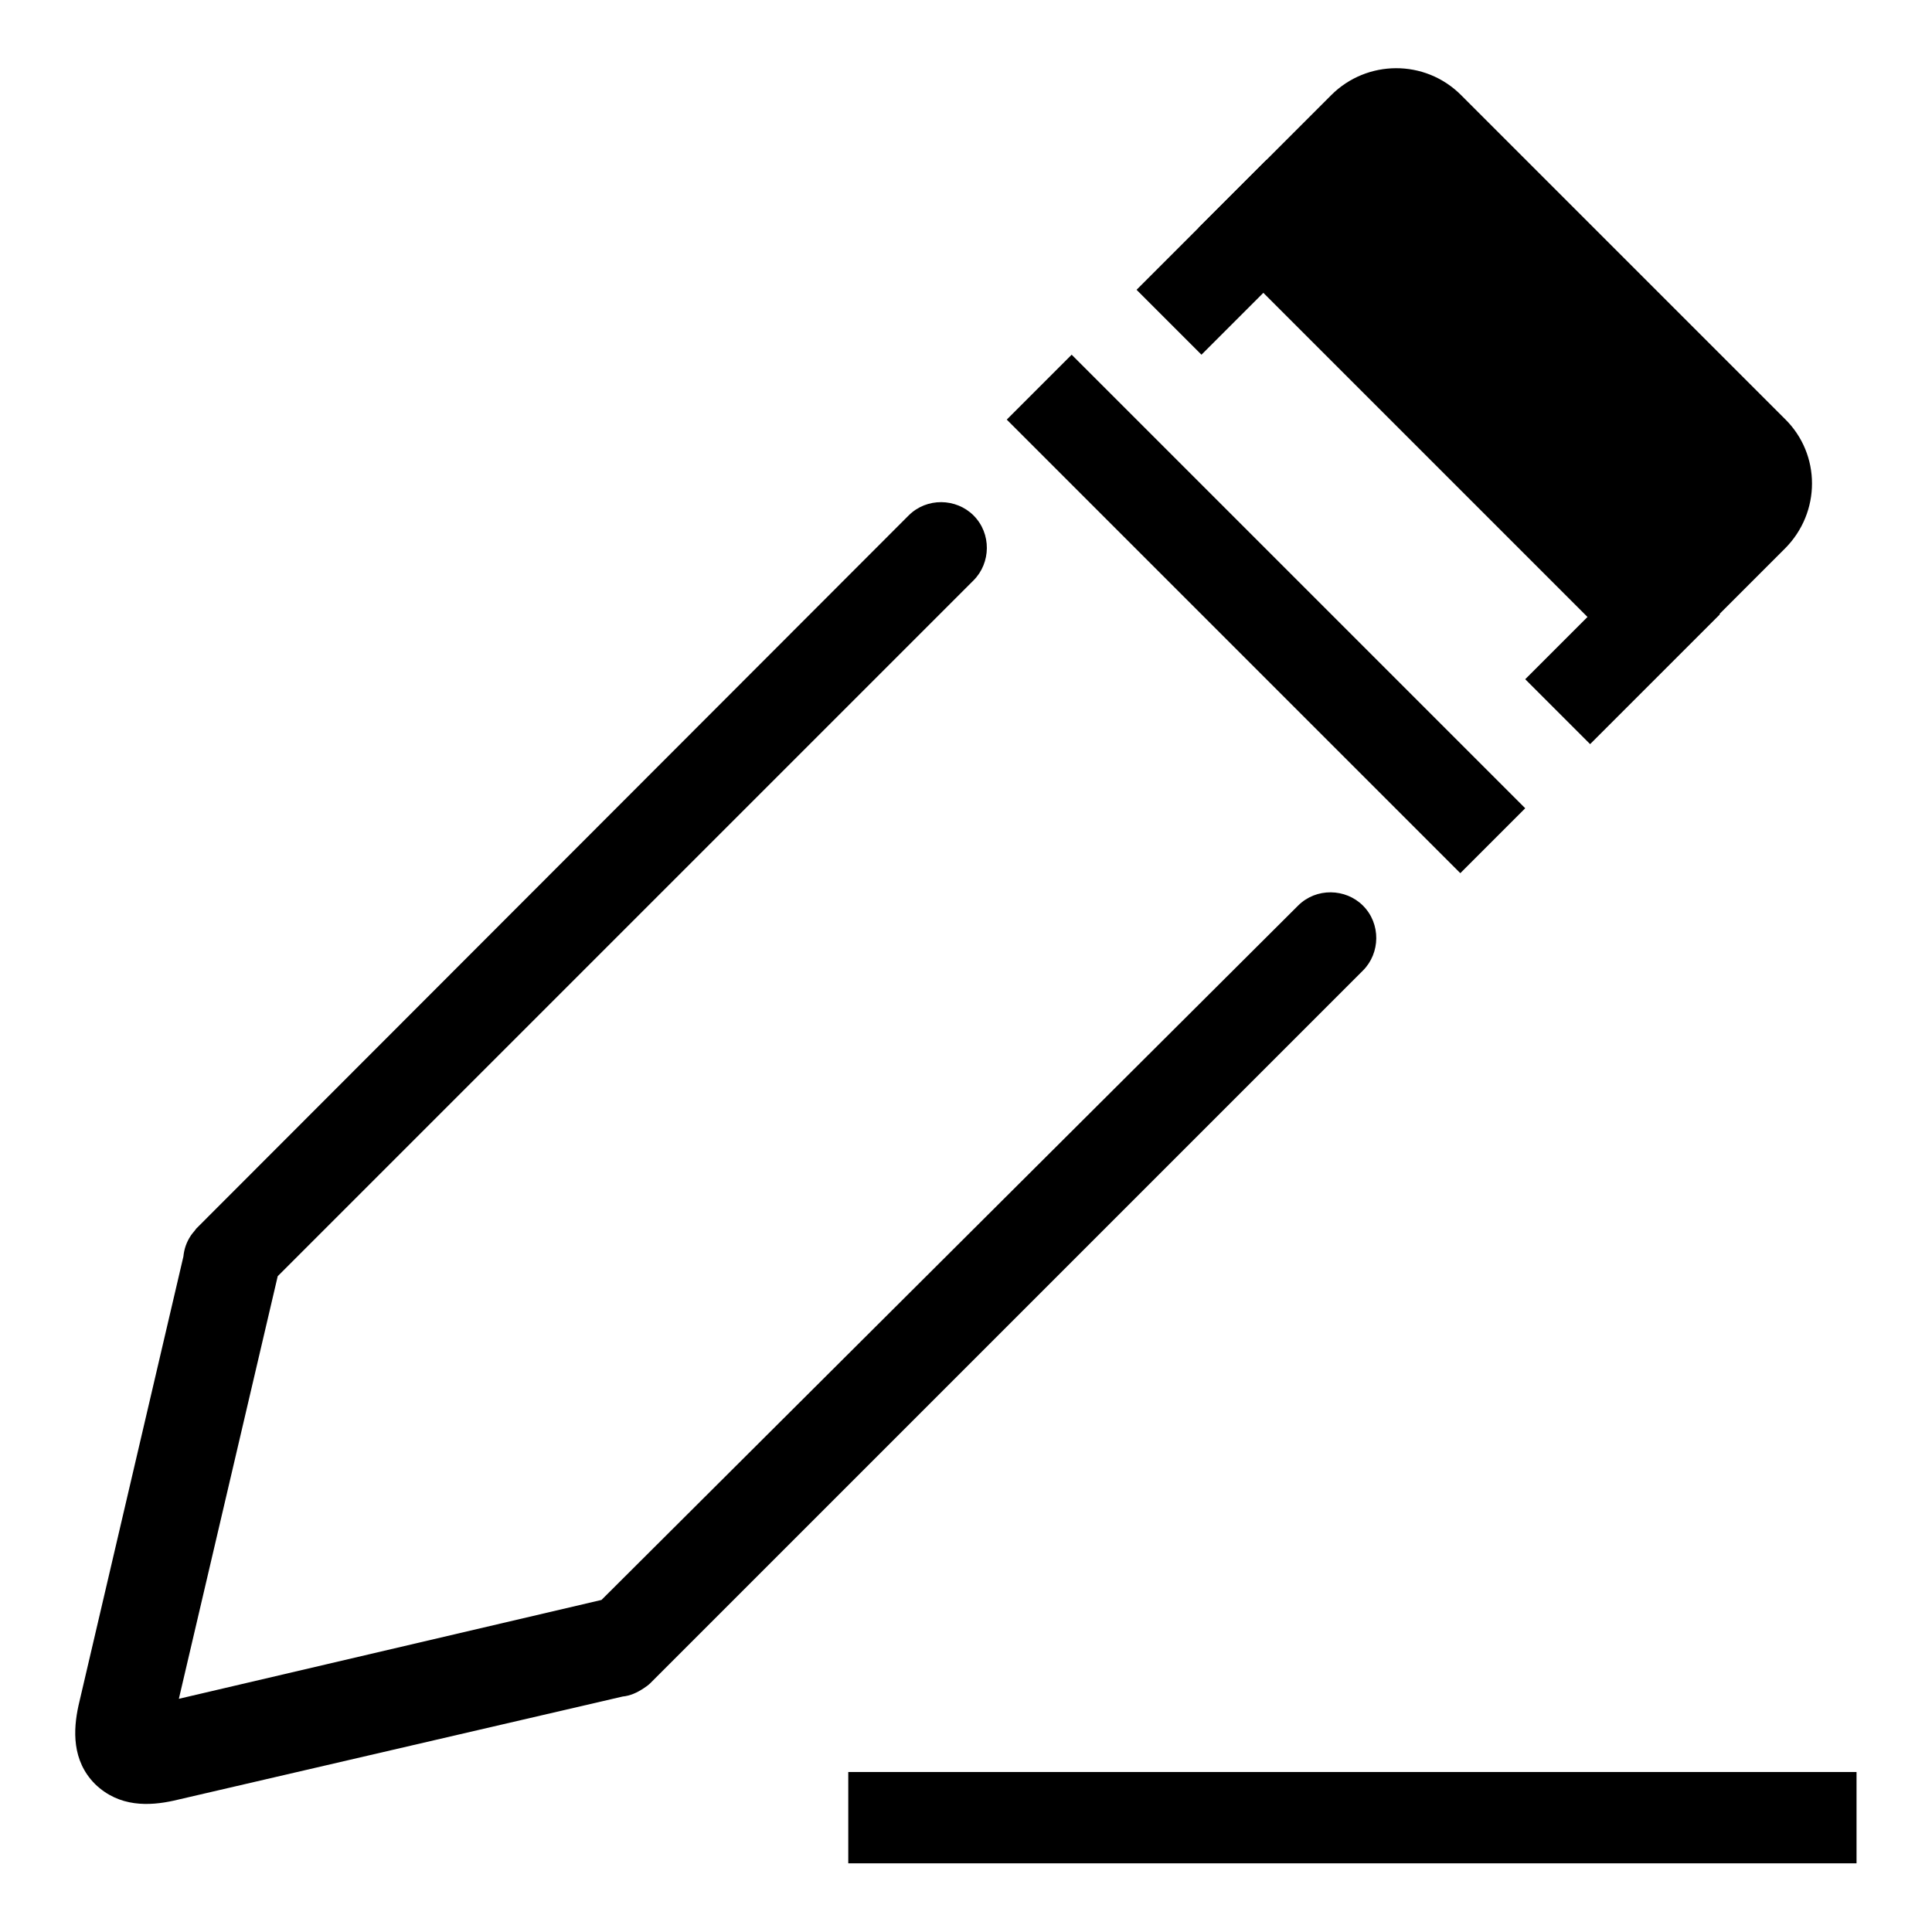 <?xml version="1.0" encoding="utf-8"?>
<!-- Svg Vector Icons : http://www.onlinewebfonts.com/icon -->
<!DOCTYPE svg PUBLIC "-//W3C//DTD SVG 1.1//EN" "http://www.w3.org/Graphics/SVG/1.1/DTD/svg11.dtd">
<svg version="1.1" xmlns="http://www.w3.org/2000/svg" xmlns:xlink="http://www.w3.org/1999/xlink" x="0px" y="0px" viewBox="0 0 256 256" enable-background="new 0 0 256 256" xml:space="preserve">
<g><g><path fill="#000000" d="M142,47l60.1,60.1l-8.6,8.6l-60.1-60.1L142,47z"/><path fill="#000000" d="M82.5,224.8L23,238.6c-3.2,0.7-7.2,0.9-10.4-2.2c-3.1-3.1-2.9-7.2-2.2-10.4l13.9-59.5c0.1-1,0.4-1.9,1-2.8c0.2-0.3,0.5-0.6,0.7-0.9c0,0,0,0,0,0l94.4-94.5c2.4-2.4,6.3-2.3,8.6,0c2.4,2.4,2.3,6.3,0,8.6l-92.2,92.2l0,0l-13.1,56l56-13.1l0,0L172,120c2.4-2.4,6.3-2.3,8.6,0c2.4,2.4,2.3,6.3,0,8.6L86.2,223c0,0,0,0,0,0c-0.3,0.3-0.6,0.5-0.9,0.7C84.4,224.3,83.5,224.7,82.5,224.8z"/><path fill="#000000" d="M158.8,30.2l17.6-17.6c4.7-4.7,12.4-4.8,17.2,0l42.9,42.9c4.8,4.7,4.8,12.4,0,17.2l-17.6,17.6"/><path fill="#000000" d="M167.8,21.2l8.6,8.6L159.2,47l-8.6-8.6L167.8,21.2z"/><path fill="#000000" d="M219.3,72.8l8.6,8.6l-17.2,17.2l-8.6-8.6L219.3,72.8z"/><path fill="#000000" d="M112.4,234.8H246v12.1H112.4V234.8z"/></g></g>
</svg>